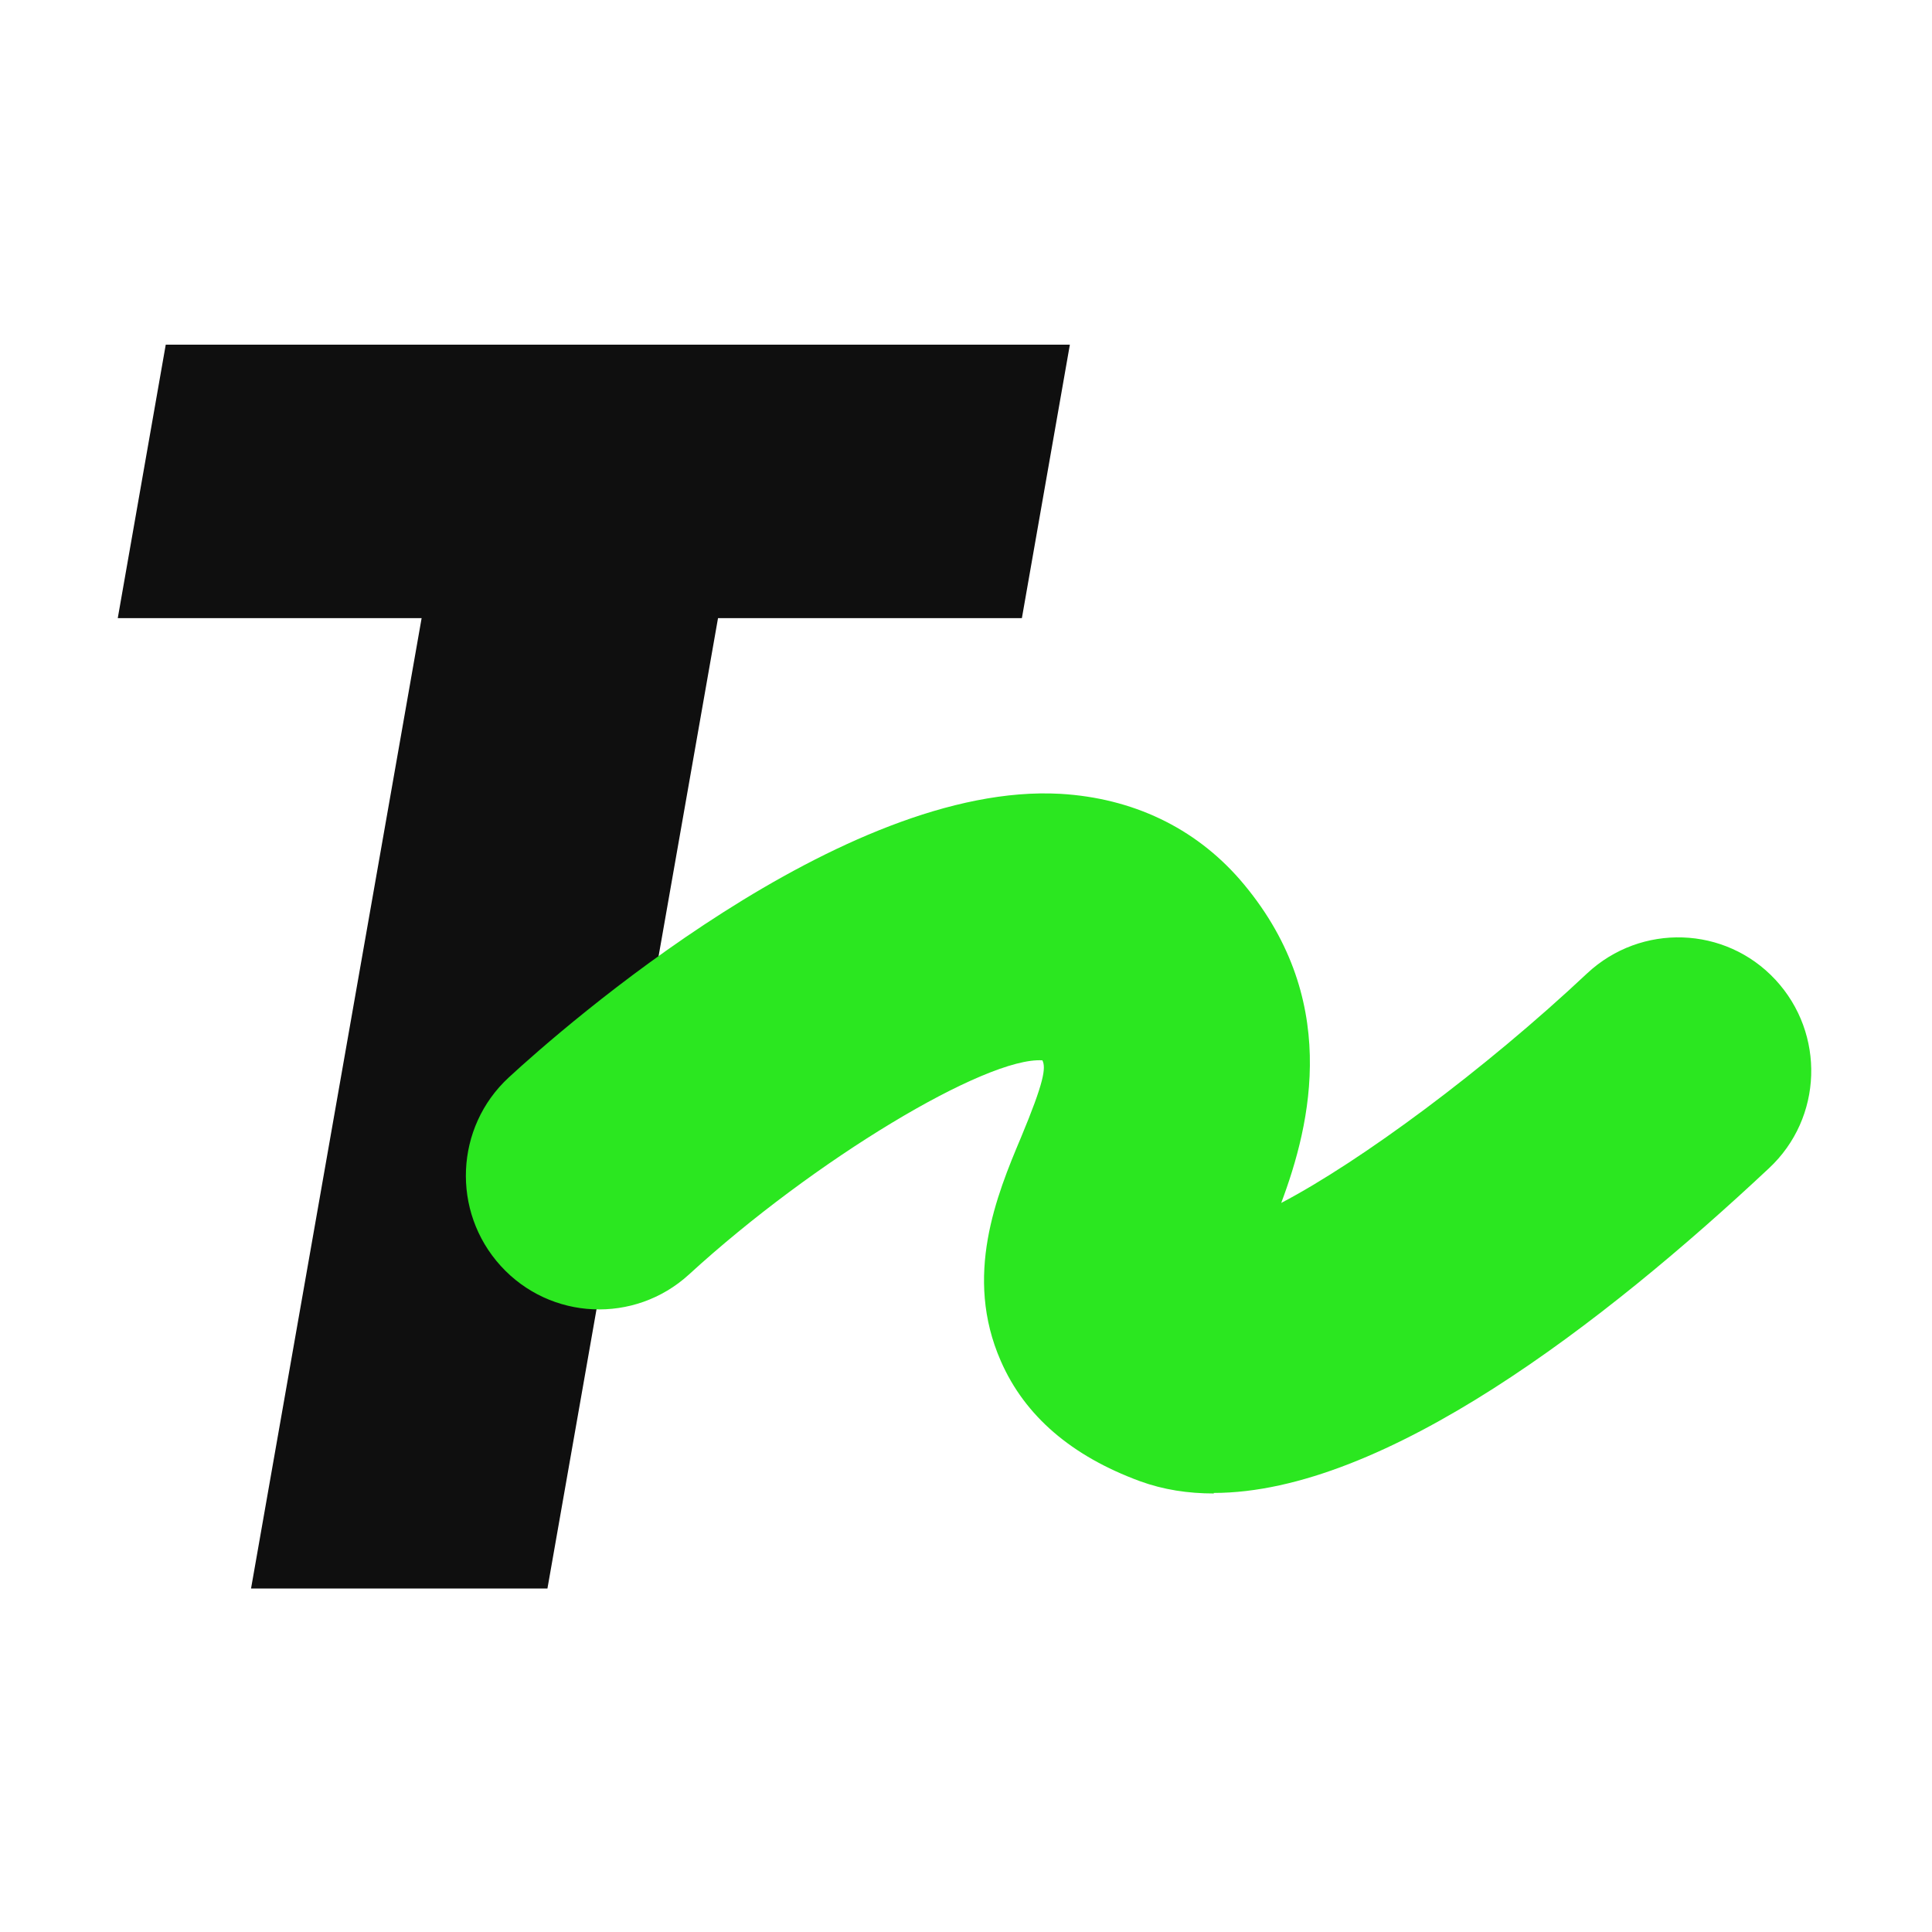 <svg xmlns="http://www.w3.org/2000/svg" version="1.1" xmlns:xlink="http://www.w3.org/1999/xlink" width="1024" height="1024"><svg width="1024" height="1024" viewBox="0 0 1024 1024" fill="none" xmlns="http://www.w3.org/2000/svg">
<path d="M133.055 841.96L223.47 327.621H62.418L87.847 182.689H567.048L541.619 327.621H380.567L290.151 841.96H132.772H133.055Z" fill="#0F0F0F"></path>
<path d="M643.472 791.574C629.627 791.574 616.63 789.592 604.198 785.063C568.032 771.759 543.168 750.529 530.453 721.372C510.675 676.364 528.193 633.621 541.19 602.766C553.34 573.61 554.47 565.967 552.492 562.004C522.824 560.022 431.562 614.655 365.163 675.515C336.343 701.841 291.701 699.859 265.424 670.986C239.147 642.113 241.125 597.388 269.662 571.062C298.199 544.736 446.537 414.241 562.099 420.751C600.242 423.016 633.018 438.585 657.035 466.043C711.001 528.318 694.896 595.406 679.073 637.584C721.173 615.504 786.724 567.099 841.255 515.863C869.793 489.255 914.435 490.67 940.995 519.26C967.554 547.85 966.141 592.575 937.604 619.184C850.297 700.991 733.605 791.291 643.19 791.291L643.472 791.574Z" fill="#2BE720"></path>
</svg><style>@media (prefers-color-scheme: light) { :root { filter: none; } }
@media (prefers-color-scheme: dark) { :root { filter: none; } }
</style></svg>